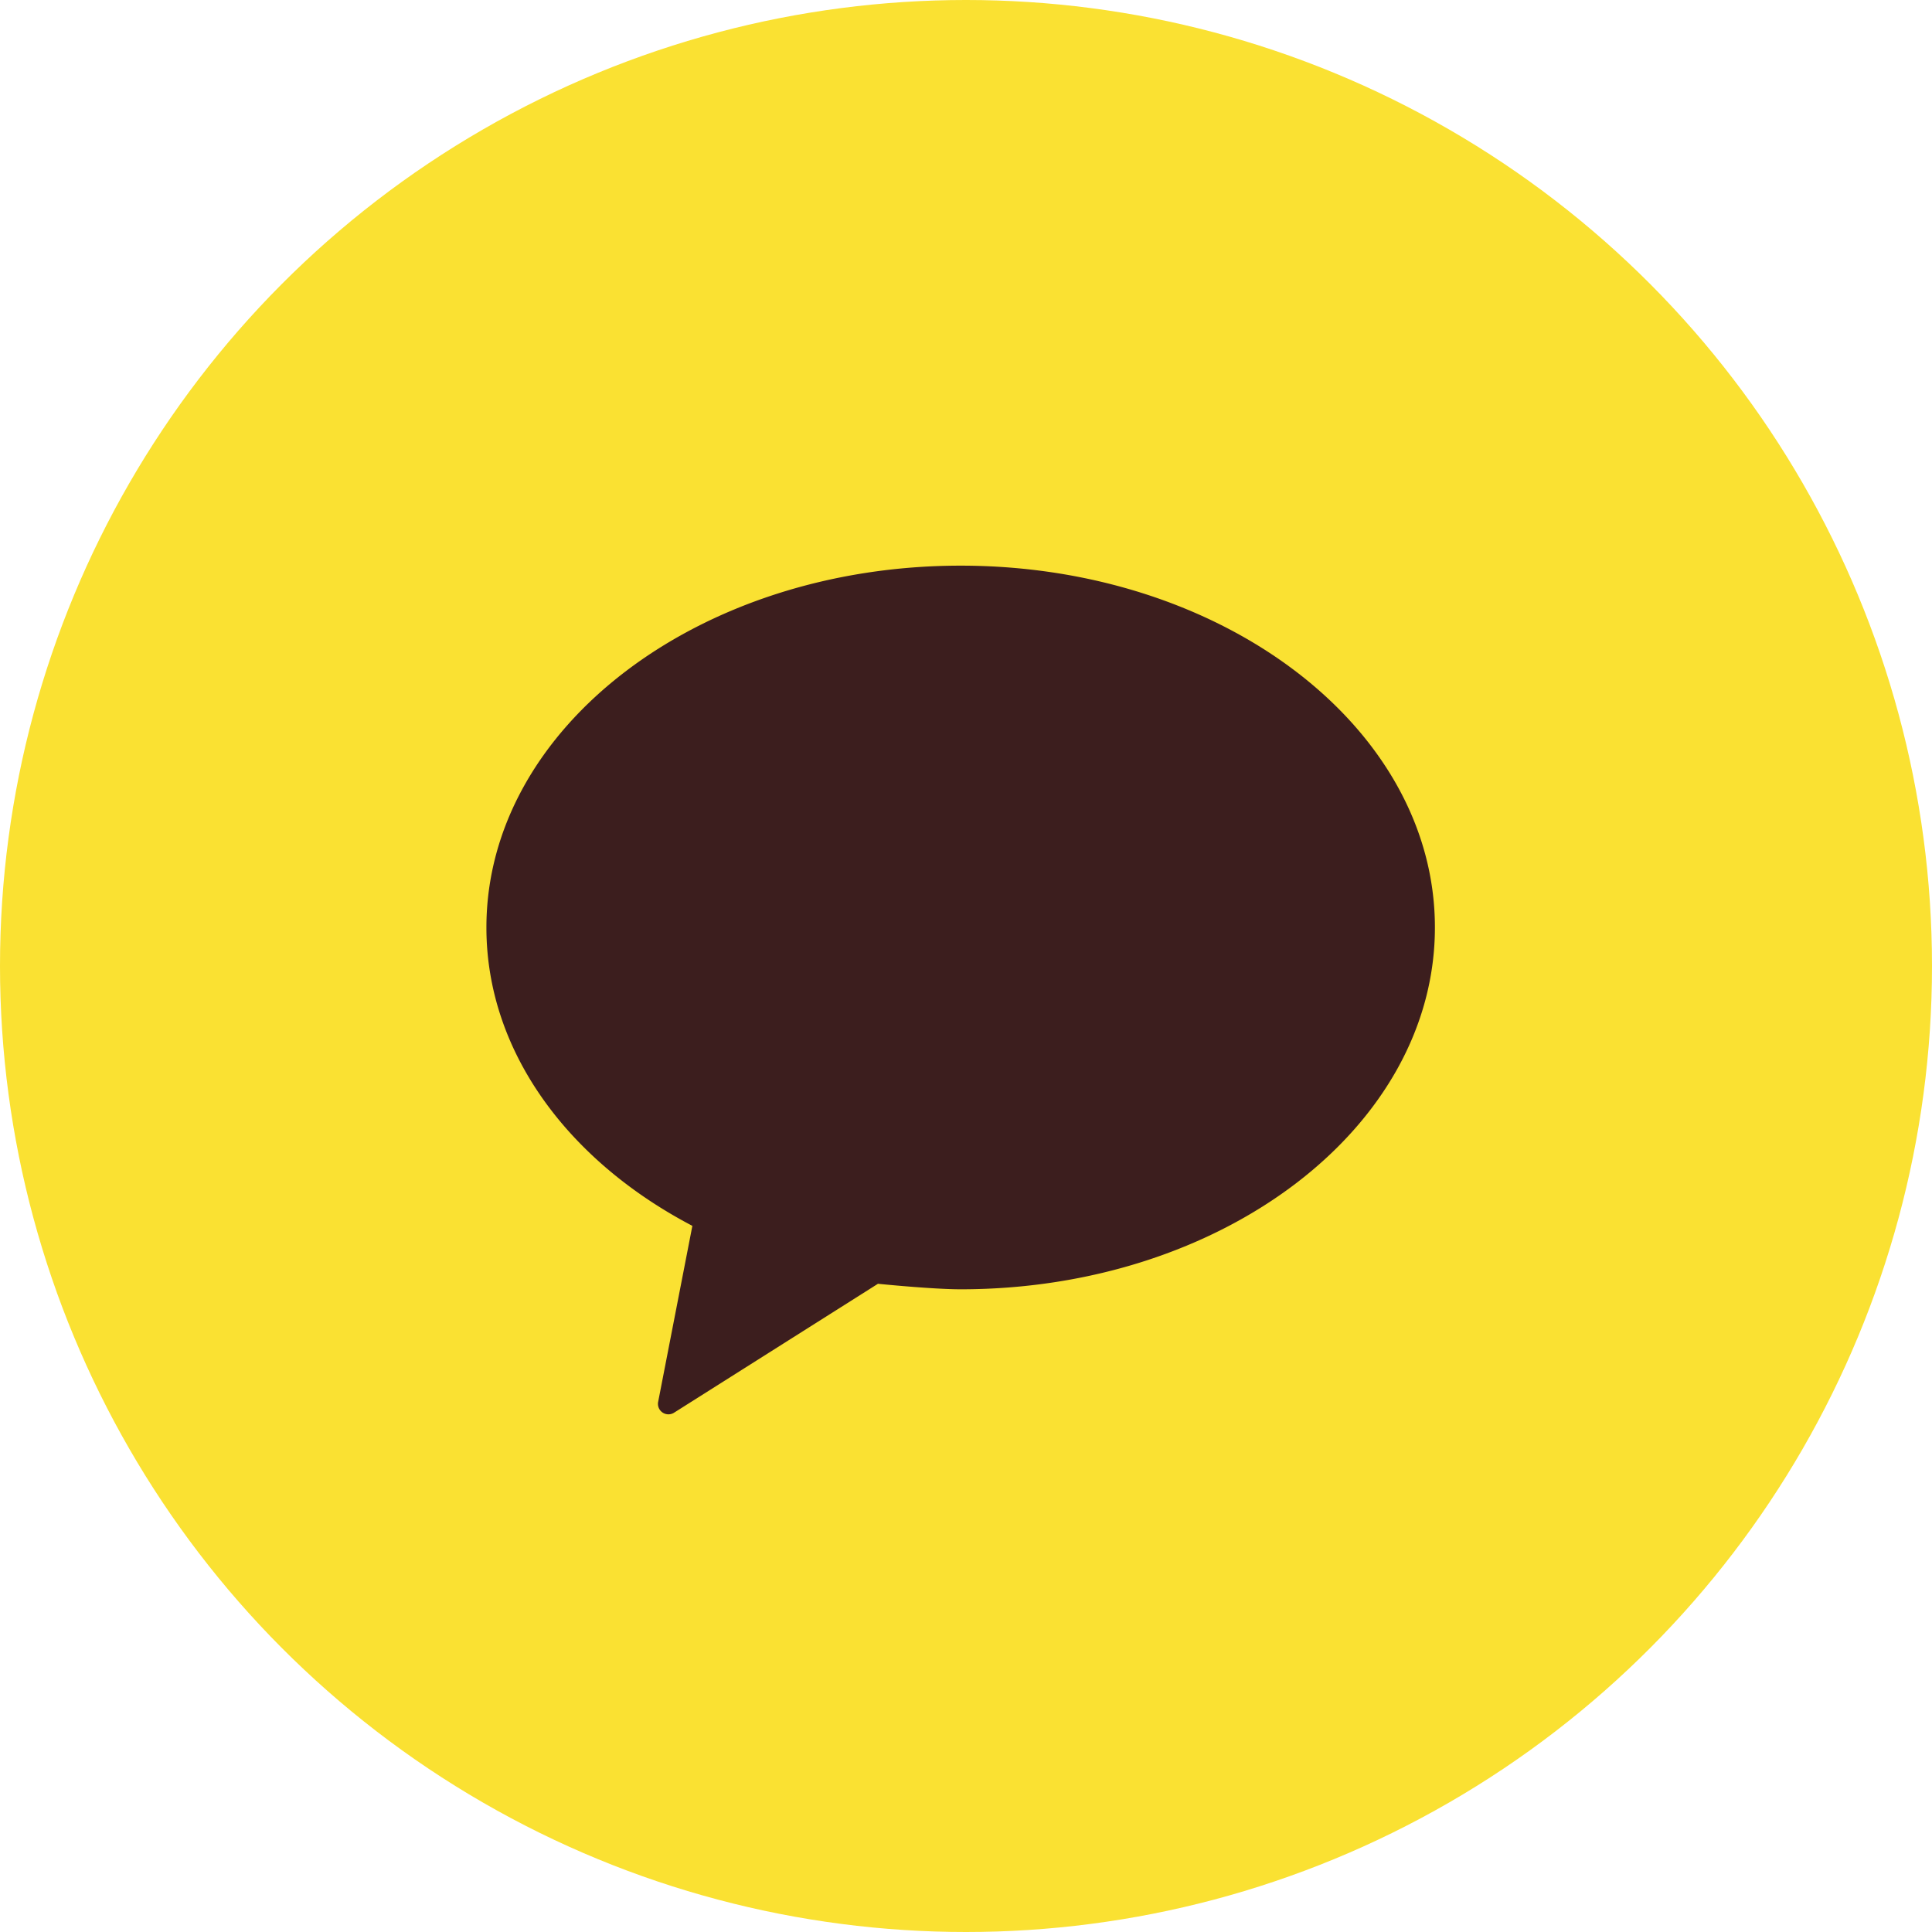 <svg id="btn_sns_kakao_on_pc" xmlns="http://www.w3.org/2000/svg" width="68" height="68" viewBox="0 0 68 68">
  <circle id="타원_15" data-name="타원 15" cx="34" cy="34" r="34" fill="#fae132"/>
  <g id="그룹_4305" data-name="그룹 4305" transform="translate(13.614 13.614)">
    <rect id="사각형_5905" data-name="사각형 5905" width="40" height="40" transform="translate(0.386 0.385)" fill="none"/>
    <g id="그룹_10933" data-name="그룹 10933" transform="translate(3.506 6.295)">
      <path id="패스_4708" data-name="패스 4708" d="M303.106,145.663c-9.219,0-16.692,5.7-16.692,12.737,0,4.36,2.871,8.208,7.249,10.5l-1.207,6.209a.369.369,0,0,0,.569.363l7.17-4.533s1.918.194,2.911.194c9.219,0,16.692-5.7,16.692-12.737S312.325,145.663,303.106,145.663Z" transform="translate(-286.414 -145.663)" fill="#3c1e1e"/>
    </g>
  </g>
</svg>
